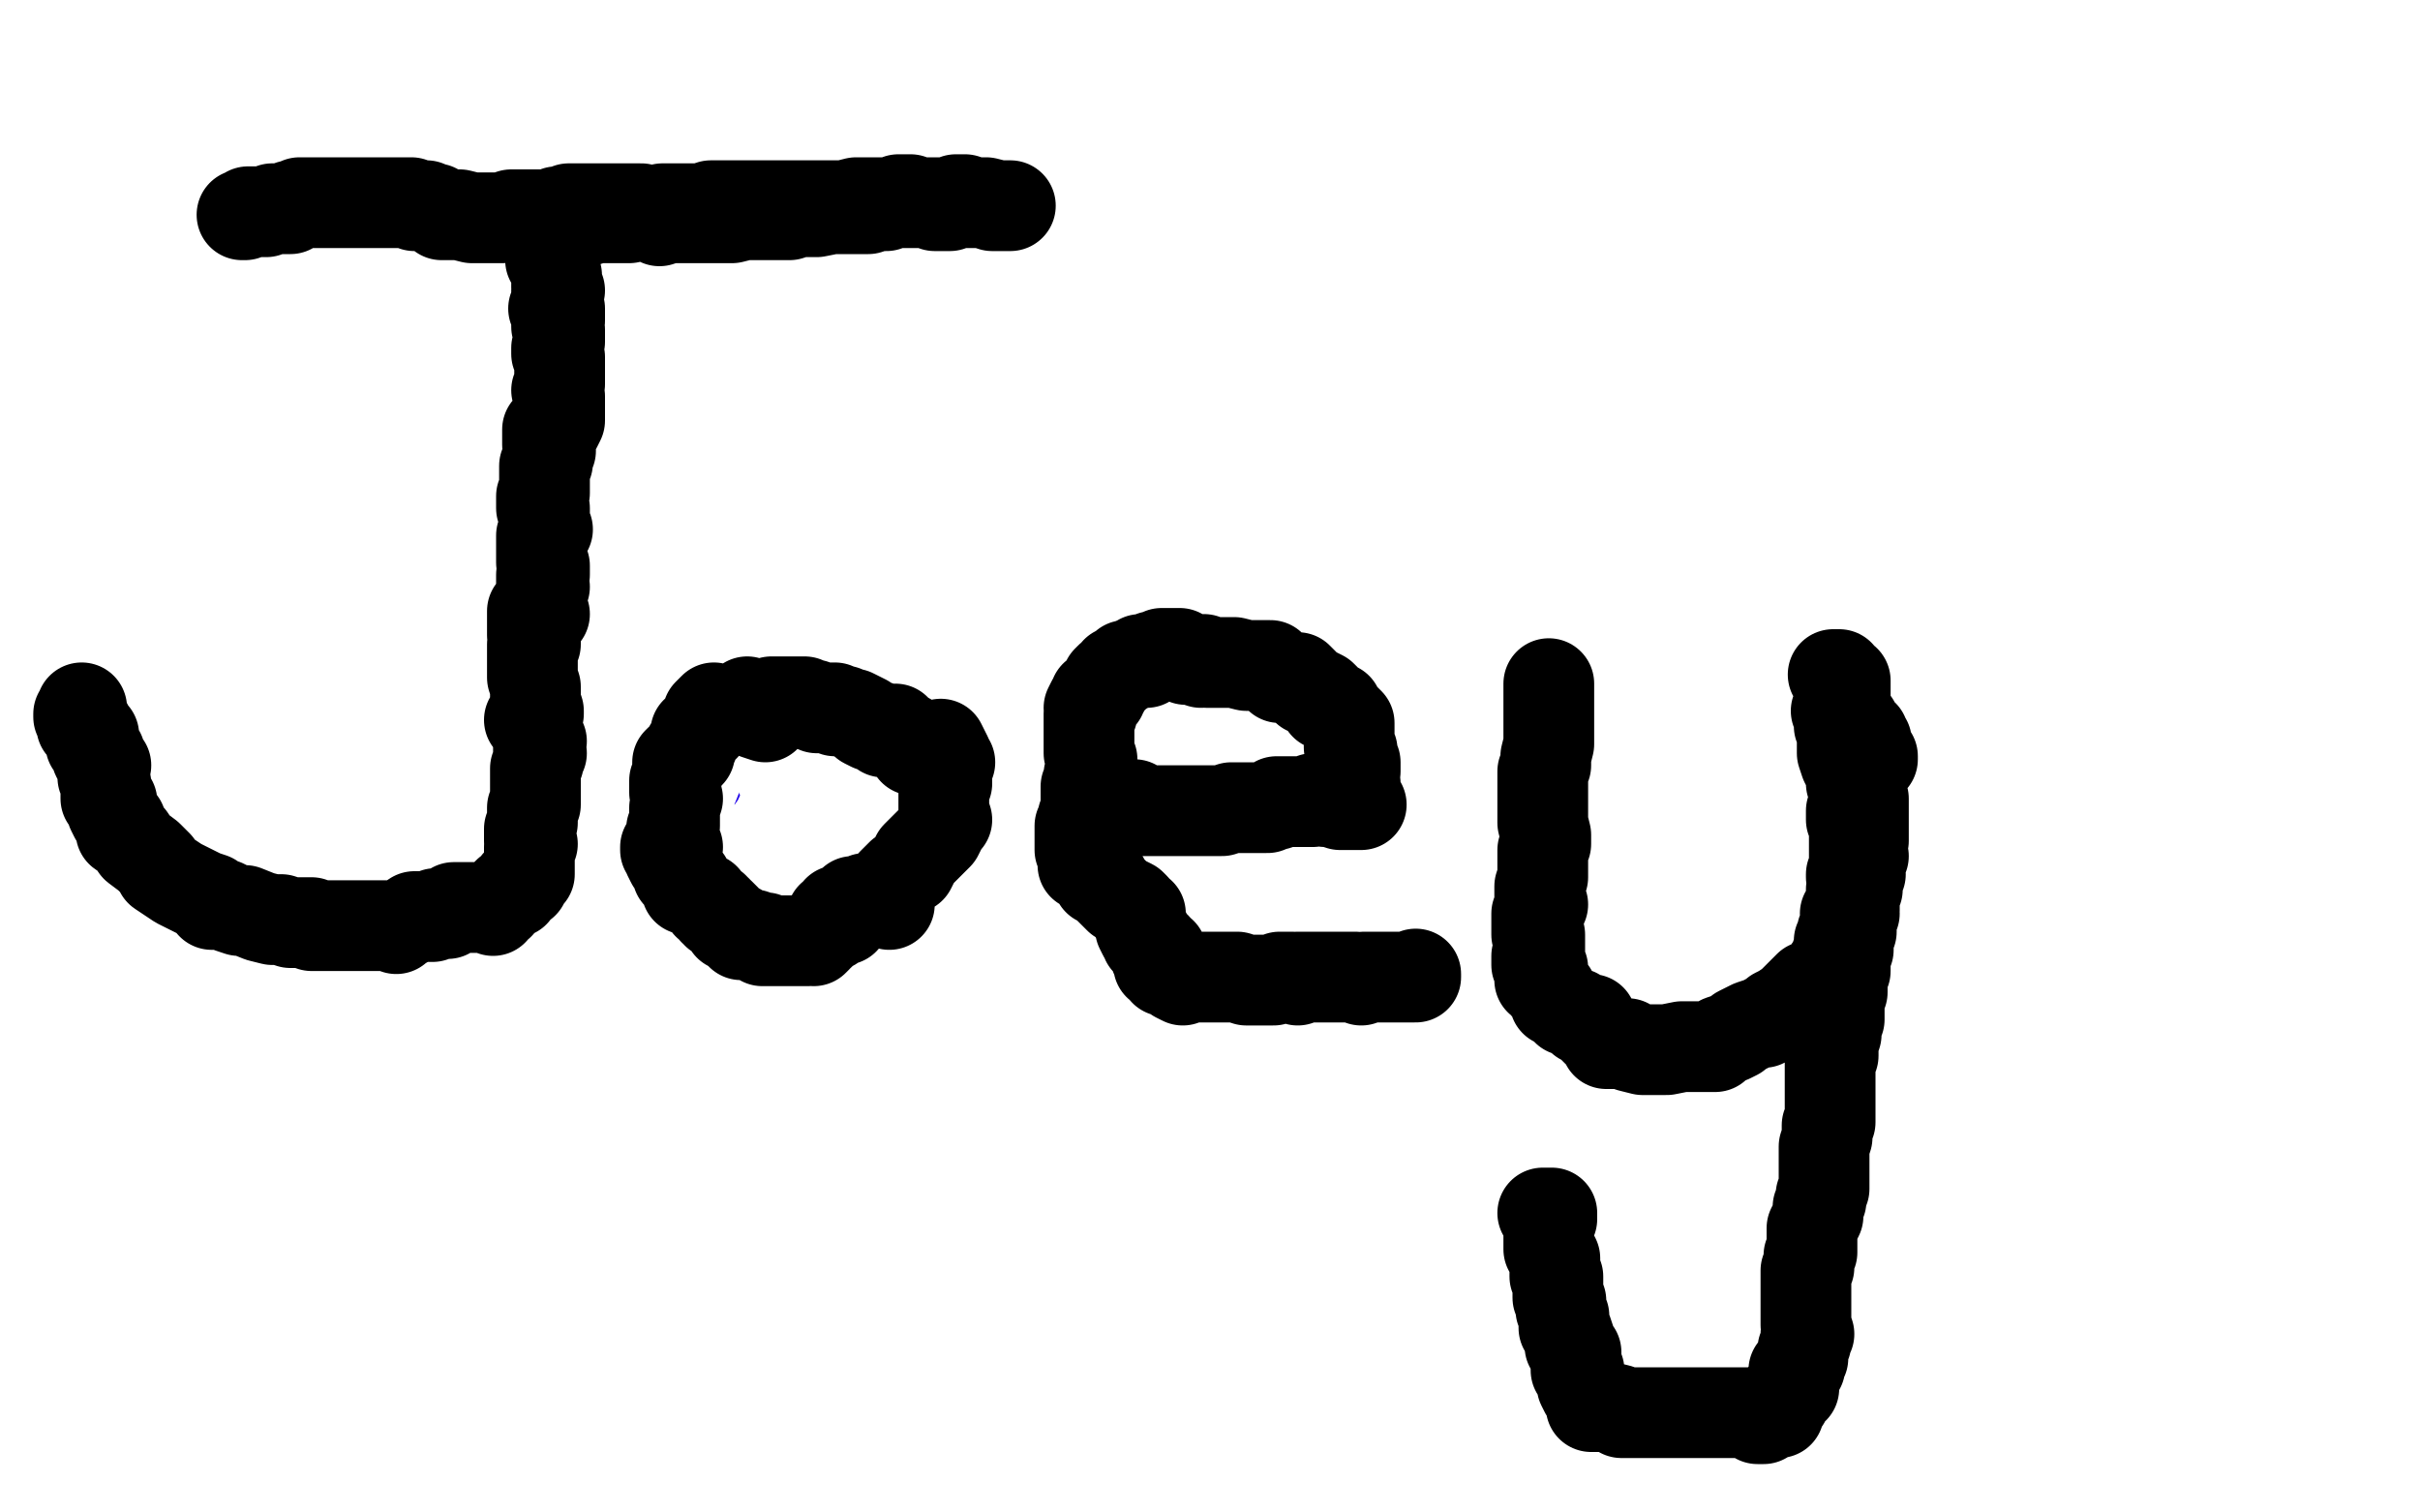<?xml version="1.0" standalone="no"?>
<!DOCTYPE svg PUBLIC "-//W3C//DTD SVG 1.1//EN"
"http://www.w3.org/Graphics/SVG/1.1/DTD/svg11.dtd">

<svg width="800" height="500" version="1.1" xmlns="http://www.w3.org/2000/svg" xmlns:xlink="http://www.w3.org/1999/xlink" style="stroke-antialiasing: false"><desc>This SVG has been created on https://colorillo.com/</desc><rect x='0' y='0' width='800' height='500' style='fill: rgb(255,255,255); stroke-width:0' /><polyline points="376,86 376,87 376,87 377,88 377,88 377,89 377,89 377,90 377,90 377,91 377,91 377,92 377,92 376,92 376,92 376,93 376,93 375,94 375,94 375,95 375,95 375,96 375,96 375,97 375,97 374,97 374,97 374,99 373,100 373,101 373,102 373,103 373,105 373,106 373,109 373,111 373,113 373,115 373,117 373,118 373,119 373,120 372,121 372,122 371,124 371,125 371,126 371,127 372,129 371,130 371,131 370,133 370,134 370,135 371,137 370,138 370,139 370,140 370,142 370,143 370,145 370,148 370,149 370,150 369,151 369,152 369,153 369,154 369,155 369,156 370,157 370,158 369,160 369,162 369,163 369,164 369,166 368,168 368,170 368,171 368,173 368,175 368,177 368,180 368,183 368,184 368,187 368,191 368,193 368,196 368,198 368,199 368,200 368,201 368,203 369,204 368,205 368,206 367,207 365,208 366,210 365,210 365,212 365,213 365,215 365,216 366,218 366,220 366,221 366,222 366,223 365,224 365,225 365,226 364,228 364,229 364,230 364,233 363,235 362,237 362,238 361,240 361,241 361,242 361,243 361,244 360,245 360,246 359,248 358,249 358,250 357,251 356,251 356,253 355,253 355,254 354,255 353,256 353,258 353,260 351,260 351,262 350,263 349,264 348,265 347,266 347,268 346,269 344,272 343,272 343,273 339,277 338,278 337,280 336,281 335,281 334,283 333,283 332,284 331,285 330,285 330,286 328,286 326,287 325,287 322,288 320,286 318,286 316,286 315,286 312,286 310,286 309,286 308,286 307,286 307,288 306,288 303,287 300,287 297,286 294,286 291,285 289,285 287,285 287,283 286,283 285,283 282,282 279,280 277,279 273,277 268,276 266,275 263,275 262,275 262,276 262,275 261,275 260,274 260,273 258,272 257,272 255,270 254,269 252,266 250,265 249,264 248,264 248,263 247,263 247,262 246,261 245,261 244,259 243,259 243,258 243,257 243,256 241,255 240,254 239,253 238,252 237,251 237,249 237,248 237,247 235,246 234,246 233,246 233,245 232,243 232,242 232,240" style="fill: none; stroke: #1e00e9; stroke-width: 30; stroke-linejoin: round; stroke-linecap: round; stroke-antialiasing: false; stroke-antialias: 0; opacity: 1.0"/>
<polyline points="247,66 248,66 248,66 249,66 249,66 250,66 250,66 251,66 251,66 252,66 252,66 253,67 253,67 254,67 254,67 255,67 255,67 255,68 255,68 257,67 257,67 259,68 259,68 261,67 264,67 267,67 270,67 272,69 276,70 282,70 286,70 292,71 295,71 298,71 300,71 303,70 306,70 308,70 311,71 314,72 318,73 323,72 328,72 334,72 338,72 343,72 350,72 353,72 358,72 365,72 371,72 376,72 380,72 385,72 389,72 394,71 397,71 402,71 406,71 409,71 412,71 417,71 419,71 423,70 430,70 435,70 441,70 445,70 449,70 452,70 455,70 458,70 459,70 461,70 464,70 465,70 467,73 467,72 470,72 473,72 474,72 477,72 478,72 480,72 483,72 484,72 486,72 489,72 491,72 493,72 495,73 498,73 499,73 501,73 503,73 504,73 505,73 506,73 507,73 507,74 509,74 510,74 512,74 513,74 514,74 515,74 516,74 518,74 520,74 521,74 522,74 523,74 524,74" style="fill: none; stroke: #1e00e9; stroke-width: 30; stroke-linejoin: round; stroke-linecap: round; stroke-antialiasing: false; stroke-antialias: 0; opacity: 1.0"/>
<polyline points="491,191 490,191 490,191 489,191 489,191 489,192 489,192 488,192 488,192 487,192 487,192 486,193 486,193 484,192 484,192 483,193 483,193 479,192 479,194 477,195 478,197 474,198 474,199 473,201 473,202 472,203 472,204 470,206 470,207 468,208 468,210 467,211 467,213 465,214 465,217 463,219 464,220 463,221 463,222 462,224 462,225 461,226 461,227 461,230 461,233 461,236 461,237 461,240 460,241 460,243 460,246 460,249 460,251 460,254 461,257 460,258 460,260 460,262 460,264 460,266 460,269 460,271 460,272 462,274 462,276 463,278 465,280 465,282 466,284 467,285 468,288 472,291 473,292 474,295 478,297 481,301 484,302 486,304 489,306 492,308 495,309 496,311 499,313 504,315 505,316 506,316 509,317 510,318 512,318 514,318 515,318 516,317 517,317 519,317 522,315 525,315 528,315 531,315 529,315 533,313 535,312 538,310 541,310 544,309 546,308 547,308 548,308 550,307 551,307 552,307 554,306 555,304 556,302 559,302 562,301 560,300 562,300 564,299 567,299 568,296 571,295 573,295 574,292 576,291 579,291 580,288 583,287 583,286 584,286 585,284 586,283 587,282 588,279 589,277 589,276 590,272 592,268 592,266 593,264 594,263 594,259 594,257 595,254 595,251 595,249 595,247 595,244 594,241 594,239 594,236 592,235 592,233 591,229 590,228 587,225 585,222 583,221 582,219 581,217 579,216 579,214 577,213 577,212 574,211 577,208 570,203 574,205 575,205 573,203 572,202 570,201 570,200 569,200 568,199 566,198 564,198 562,196 561,196 559,195 557,194 556,194 554,193 552,192 550,191 549,191 547,191 546,191 545,190 543,189 540,188 539,187 537,187 535,186 533,186 532,186 531,186 530,185 529,185 527,185 526,185 523,185 521,185 518,185 515,185 513,185 511,184 510,184 509,185" style="fill: none; stroke: #1e00e9; stroke-width: 30; stroke-linejoin: round; stroke-linecap: round; stroke-antialiasing: false; stroke-antialias: 0; opacity: 1.0"/>
<polyline points="233,397 234,397 234,397 235,397 235,397 237,398 237,398 239,398 239,398 242,400 242,400 245,401 245,401 246,402 246,402 249,404 249,404 253,405 253,405 259,405 259,405 262,405 267,406 272,406 276,407 281,410 283,410 285,408 287,408 293,410 295,410 296,410 297,410 298,410 299,410 300,410 302,410 303,410 306,410 308,410 310,410 314,410 318,410 324,409 326,408 330,408 331,407 333,407 334,405 335,405 337,405 339,404 341,404 341,402 342,401 344,399 345,399 347,396 348,396 349,394 349,392 349,390 349,389 350,386 350,384 350,381 349,378 348,375 348,373 347,372 347,370 347,368 344,367 344,365 342,365 342,364 339,361 336,359 335,359 333,357 330,356 328,354 328,353 327,352 326,352 326,350 324,348 323,347 322,345 320,344 315,340 312,339 312,340 306,337 302,336 299,335 292,335 290,334 287,334 285,334 281,334 278,334 276,334 273,333 270,333 268,333 265,333 262,332 258,332 255,331 250,331 247,331 243,331 239,331 238,332 237,332 236,332 236,333 236,332 236,331 235,331 234,330 234,331 230,332 228,334 227,335 224,337 222,340 221,342 218,342 218,345 217,347 216,350 215,352 214,356 214,360 213,362 213,365 213,369 212,371 212,373 212,374 209,374 209,375 209,377 209,379 209,380 210,382 210,384 211,386 209,389 210,392 210,393 211,396 212,398 212,401 213,403 213,404 215,406 215,408 216,410 218,413 218,417 217,421 217,423 217,428 217,431 218,435 218,438 220,441 222,446 223,449 224,452 226,455 226,459 228,460 228,461 230,463 231,464 233,466 234,467 236,468 237,468 238,468 239,468 240,470 241,470 243,470 245,471 249,473 250,472 256,473 259,473 263,474 267,474 270,474 274,474 276,474 278,475 280,476 282,476 285,476 288,476 291,476 294,476 298,476 301,476 305,476 309,476 310,477 313,477 316,477 319,477 320,477 323,477 325,477 326,477 327,477 328,477 329,477 330,477 331,477 333,476 335,476 334,474 335,474 335,473 336,473 334,472 335,472 336,471" style="fill: none; stroke: #1e00e9; stroke-width: 30; stroke-linejoin: round; stroke-linecap: round; stroke-antialiasing: false; stroke-antialias: 0; opacity: 1.0"/>
<polyline points="477,371 478,373 478,373 482,375 482,375 483,378 483,378 485,380 485,380 488,382 488,382 489,384 489,384 492,385 492,385 492,386 492,386 493,388 493,388 494,388 494,388 495,390 495,390 496,391 496,391 497,392 497,392 498,394 498,394 499,395 500,396 501,397 502,398 502,399 502,400 503,402 504,404 506,407 507,410 508,412 509,412 510,413 509,414 509,413 509,412 510,412" style="fill: none; stroke: #1e00e9; stroke-width: 30; stroke-linejoin: round; stroke-linecap: round; stroke-antialiasing: false; stroke-antialias: 0; opacity: 1.0"/>
<polyline points="578,372 577,372 577,372 575,372 575,372 574,372 574,372 573,373 573,373 568,372 568,372 565,373 565,373 560,373 560,373 556,375 556,375 555,377 555,377 551,380 551,380 547,383 547,383 542,384 542,384 537,389 537,389 531,392 531,392 525,396 521,402 509,400 504,402 495,407 489,412 485,414 477,422 472,427 467,428 463,430 457,436 454,439 452,441 451,443 450,445 447,447 443,449 443,450 441,452 439,453 438,455 438,456 437,458 436,459 435,459 434,461 432,462 432,464 431,465 430,467 428,469 428,470 426,470 426,471 425,473 423,473 422,475 422,476 421,477 419,478" style="fill: none; stroke: #1e00e9; stroke-width: 30; stroke-linejoin: round; stroke-linecap: round; stroke-antialiasing: false; stroke-antialias: 0; opacity: 1.0"/>
<polyline points="108,412 108,413 108,413 107,413 107,413 106,413 106,413 106,415 106,415 106,416 106,416 107,416 107,416 108,417 108,417 109,419 109,419 106,420 106,422 108,422 109,422 109,423 111,422 112,423 112,422" style="fill: none; stroke: #1e00e9; stroke-width: 30; stroke-linejoin: round; stroke-linecap: round; stroke-antialiasing: false; stroke-antialias: 0; opacity: 1.0"/>
<polyline points="88,248 93,248 93,248 99,248 99,248 106,248 106,248 117,248 117,248 130,248 130,248 143,248 143,248 156,248 156,248 181,248 181,248 195,248 195,248 212,246 212,246 229,245 229,245 243,245 243,245 260,245 260,245 281,245 281,245 301,245 334,243 367,244 402,244 432,244 460,242 480,243 505,241 517,241 526,241 533,241 534,240 535,240 534,240 533,240 531,241 528,240 519,240 510,240 496,241 472,242 452,243 403,243 365,243 332,247 308,251 284,257 272,258 262,258 258,256 260,256 270,256 276,257 286,257 298,255 311,255 322,255 335,255 351,255 363,255 378,256 394,256 405,256 412,258 416,258 416,259 413,259 410,259 404,259 397,260 386,261 375,261 362,261 349,261 338,261 325,261 315,261 312,262 311,262 318,265 334,271 359,272 402,282 442,282 480,282 524,282 562,282 594,282 621,282 629,282 632,282 631,282 629,282 624,282 613,282 600,282 578,280 534,280 490,281 423,278 368,278 327,279 291,283 276,285 264,287 260,289 260,290 261,290 265,291 277,293 299,294 332,296 370,296 414,298 444,298 470,301 496,306 507,308 515,310 520,315 520,316 516,315 512,319 499,325 482,330 448,333 410,333 369,335 335,339 307,342 290,347 267,350 260,351 259,352 259,353 261,354 264,355 267,355 272,355 274,355 273,355 272,355 267,355 260,354 249,357 236,358 221,358 197,359 168,362 140,366 122,368 111,373 101,380 99,385 99,387 99,389 101,390 101,391 103,391 104,392 106,392 109,393 111,395 116,396 125,396 130,397 137,398 141,398 147,399 152,399 156,400 161,400 164,400 167,401 170,401 172,402 173,406 173,407 173,408 169,409 152,411 131,414 98,414 52,414 19,415 3,420 44,418 77,418 99,418 128,418 148,418 162,418 177,418 189,419 196,418 198,418 199,420 199,421 197,422 194,422 183,422 171,423 159,425 146,426 137,426 132,427 131,428 132,428 136,428 144,428 154,428 169,428 195,430 226,431 264,431 286,431 302,431 313,431 322,433 328,432 333,435 333,436 331,437 330,438 330,439 329,443 329,447 329,450 332,452 334,453 338,456 340,458 343,460 341,460 339,461 333,460 322,460 309,460 289,460 272,458 256,456 239,457 227,457 219,457 216,457 220,457 232,458 250,460 265,461 297,461 317,463 342,463 385,463 418,463 439,463 456,463 465,463 469,463 467,463 463,462 448,461 420,461 377,461 325,457 259,451 202,449 145,449 96,449 61,450 43,448 29,448 25,448 27,449 37,452 62,456 102,467 171,476 233,478 296,482 370,486 432,488 495,490 547,488 585,489 621,491 637,491 647,491 651,491 649,489 643,486 630,483 612,483 583,476 546,469 495,458 429,451 378,451 323,452 277,452 231,450 190,450 165,448 148,449 142,448 142,447 145,447 153,449 172,451 211,453 249,455 296,458 340,460 386,462 430,464 469,467 496,467 519,469 526,470 531,470 527,469 522,469 500,467 472,467 427,458 372,454 310,452 246,442 177,436 107,433 52,431 5,436 14,436 66,436 139,436 209,438 274,435 334,435 385,435 424,436 451,436 462,436 467,436 466,436 464,436 455,436 441,436 411,436 368,436 335,436 289,436 251,436 231,433 223,433 219,433 219,432 221,430 231,426 242,423 264,421 308,421 367,419 438,421 535,421 617,425 708,425 768,427 788,439 720,439 620,436 523,436 420,438 318,438 226,433 163,431 125,432 119,433 120,433 123,433 135,427 172,422 204,422 246,423 305,421 365,421 427,421 476,421 511,421 536,421 548,422 551,422 550,422 546,422 536,422 506,422 449,424 381,424 308,421 227,417 167,417 129,418 107,418 104,418 109,417 126,412 159,412 197,412 246,410 316,410 387,410 465,410 527,412 576,413 606,413 620,415 625,415 623,415 619,415 601,413 565,414 513,412 435,412 345,414 262,414 186,414 151,414 132,414 129,414 131,414 142,415 170,415 216,415 276,415 351,415 446,415 532,418 603,424 666,424 696,422 717,424 725,426 726,428 724,428 715,430 691,430 645,430 566,427 466,427 379,423 279,419 195,419 133,421 98,421 80,419 78,417 80,416 89,415 112,411 156,412 216,407 284,407 357,405 414,401 458,401 493,401 516,402 522,402 508,402 482,402 433,402 368,399 292,395 213,393 140,393 89,394 50,392 34,392 31,392 31,393 35,394 43,392 61,392 86,391 154,389 222,391 289,391 363,399 423,397 475,398 511,400 544,398 557,398 564,398 562,398 558,398 545,398 514,393 476,391 427,389 364,385 304,381 249,381 219,380 202,380 194,380 195,380 200,380 210,380 237,382 275,382 337,382 410,382 489,384 556,386 621,386 662,386 695,386 714,386 720,386 722,386 719,385 712,385 699,385 669,385 620,383 559,379 483,372 404,368 323,366 247,362 187,362 135,360 97,360 78,360 71,360 73,360 84,360 111,358 152,359 207,363 271,363 332,367 391,369 446,371 492,369 528,369 552,369 564,371 569,371 568,371 564,372 554,372 529,370 487,365 430,363 362,359 286,354 212,348 158,346 106,346 76,346 56,347 51,347 50,347 54,347 65,347 82,347 131,349 198,349 269,351 334,348 407,348 462,345 506,346 541,346 554,346 561,346 561,345 559,344 555,343 542,341 515,338 477,338 423,336 368,339 318,345 284,349 266,353 235,363 221,367 213,369 212,372 216,374 224,377 237,382 278,391 336,395 409,400 485,402 558,406 621,406 665,411 699,407 726,407 737,408 740,408 737,408 730,406 710,399 677,387 626,377 552,362 475,351 389,338 294,325 203,314 129,305 78,294 49,289 41,288 40,287 42,287 51,287 77,287 118,285 183,285 259,287 359,287 445,289 521,289 583,289 632,289 668,290 682,290 688,291 686,291 684,291 671,291 643,291 595,291 527,288 448,282 372,280 309,282 252,282 211,283 192,283 184,283 186,285 193,285 205,285 223,285 261,285 310,285 356,283 397,283 432,283 449,283 456,283 455,283 452,283 442,283 415,286 369,288 309,290 233,287 157,283 92,285 37,285 30,298 89,298 162,298 241,295 336,299 409,301 474,303 515,305 543,301 561,302 562,302 559,302 554,302 538,300 486,300 424,298 342,287 244,281 160,279 76,274 24,272 12,243 56,239 126,239 202,239 296,239 383,237 450,237 505,235 541,233 557,233 558,232 555,232 547,230 522,228 473,228 408,230 321,225 227,225 151,225 89,225 51,226 34,226 32,226 34,226 43,224 68,218 111,211 169,201 235,194 301,186 351,180 382,177 409,171 420,166 421,165 419,165 412,162 391,158 350,147 296,145 238,141 183,135 128,133 93,131 75,130 74,129 76,129 84,127 106,121 139,120 189,114 246,115 301,107 356,103 395,101 417,99 426,99 427,99 424,99 415,99 397,100 367,100 313,102 258,104 214,107 183,111 174,111 172,114 175,116 185,116 208,116 240,116 299,105 351,102 415,91 462,84 497,77 509,72 513,70 510,68 499,66 480,66 445,65 385,65 315,65 239,65 153,65 90,67 39,65 22,65 24,65 38,65 80,61 136,51 203,49 293,47 372,51 451,44 503,47 533,47 555,47 561,47 561,48 558,49 551,52 532,54 504,56 466,56 423,56 393,56 378,57 367,58 366,58 367,59 370,60 381,60 397,58 424,58 468,56 501,56 520,56 531,56 534,56 533,56 529,56 519,56 497,56 464,56 415,57 366,59 306,61 258,61 219,63 199,64 192,65 194,65 204,64 227,65 266,61 313,55 370,53 435,53 497,55 538,56 568,56 582,57 583,58 581,58 577,60 564,58 541,60 503,60 459,58 421,58 383,56 355,57 344,57 343,58 344,58 350,59 362,59 377,60 411,58 452,58 490,58 528,58 558,58 571,58 576,58 579,58 577,58 570,59 556,60 537,63 515,63 496,63 471,61 456,62 444,63 433,63 429,63 430,64 432,64 439,64 453,64 473,61 495,61 517,61 545,59 561,59 571,59 579,59 580,59 579,59 578,60 575,61 569,63 557,68 538,72 519,76 494,76 468,80 451,81 439,81 431,81 431,82 432,82 436,82 446,82 464,83 500,81 538,81 579,81 617,81 635,83 651,83 662,84 665,84 664,83 662,83 659,83 651,83 636,83 610,85 572,85 534,85 490,85 452,85 406,83 365,81 326,79 300,74 281,70 276,69 271,69 271,68 272,68 273,68 276,68 284,68 295,69 307,70 319,73 332,74 342,72 350,74 351,74 352,74 352,73 351,73 350,73 349,73 346,72 340,68 328,64 322,63 296,56 256,47 217,44 192,40 167,40 153,39 144,38 141,39 139,40 140,41 141,42 142,43 148,49 155,54 165,57 180,66 199,71 229,79 260,84 292,93 321,98 357,99 394,105 422,103 441,103 461,104 474,106 484,104 488,104 487,103 486,103 477,100 471,98 461,97 444,96 424,95 404,93 364,93 326,93 282,91 235,90 197,90 159,90 127,90 112,88 106,88 104,88 105,88 108,88 114,88 130,88 164,93 203,94 252,92 312,90 369,93 448,100 508,104 561,108 602,110 638,115 679,124 706,124 718,125 724,129 725,130 722,130 715,130 703,127 675,127 626,125 569,123 511,119 443,115 375,115 310,109 254,103 211,104 186,104 174,101 171,101 173,101 182,101 197,104 217,102 258,103 296,103 334,103 370,105 409,109 440,112 456,112 473,112 483,113 485,113 486,114 485,114 481,115 475,115 460,116 444,116 429,114 409,115 387,115 372,115 359,116 357,116 350,119 350,118 354,119 356,119 362,119 373,119 386,119 402,119 424,119 441,120 452,120 459,120 462,120 461,120 460,120 458,120 451,120 441,120 414,120 381,118 351,118 308,118 280,119 267,120 254,120 247,122 247,123 248,123 251,124 262,125 284,125 317,125 360,125 406,125 444,125 482,125 499,125 511,123 515,123 513,124 508,123 492,124 466,125 428,125 384,129 360,129 334,130 324,127 318,127 316,126 319,126 322,124 331,118 344,114 368,111 382,110 393,109 397,108 399,107 397,107 393,109 385,111 379,115 370,119 363,124 361,127 361,132 361,135 363,137 365,139 367,142 373,143 380,146 390,149 395,148 403,148 408,147 410,147 411,149 411,150 411,152 410,153 409,157 407,162 407,167 406,173 405,179 404,185 402,191 402,195 401,201 401,209 399,217 396,223 395,229 394,237 393,241 390,246 389,247 389,249 388,249 387,249 387,247 387,243 387,239 388,231 389,218 391,207 391,194 389,180 387,167 382,157 375,147 375,142 372,137 372,133 372,131 371,129 371,128 371,127 369,127 369,130 368,133 368,139 365,146 363,154 361,165 358,177 354,184 350,198 348,209 343,221 341,229 339,236 338,242 338,247 338,250 338,253 338,254 339,252 341,245 341,243 344,233 347,223 348,215 354,205 358,193 362,185 367,176 369,170 375,163 377,161 379,156 380,156 380,155 380,154 381,154 380,158 379,160 379,167 378,171 376,177 374,185 375,193 375,205 373,210 373,219 372,225 372,228 372,230 371,231 371,232 371,231 371,228 369,225 368,221 368,217 368,211 368,208 367,203 367,198 366,193 364,187 364,184 364,181 363,178 361,176 361,175 360,174" style="fill: none; stroke: #ffffff; stroke-width: 30; stroke-linejoin: round; stroke-linecap: round; stroke-antialiasing: false; stroke-antialias: 0; opacity: 1.0"/>
<polyline points="360,173 359,173 358,173 357,174 354,177 348,186 343,193 333,208 323,217 314,226 303,240 295,247 289,257 283,264 277,271 270,280 262,287 253,297 245,306 235,315 225,324 212,338 201,350 190,366 179,374 169,380 163,383 163,382 163,381 163,377 160,366 165,358 171,344 178,329 186,318 199,304 211,287 221,275 229,260 233,250 239,245 243,239 248,233 252,229 258,224 262,220 265,217 269,213 272,210 277,206 279,204 279,201 281,201 281,202 280,207 279,214 276,222 271,229 270,243 263,259 257,272 245,289 235,303 219,325 204,345 192,359 184,368 178,374 177,376 176,376 177,374 180,371 188,364 194,357 205,350 212,342 219,333 227,322 234,312 242,301 250,288 258,279 264,269 272,261 276,255 277,251 278,249 279,247 278,247 276,249 276,256 273,265 269,271 265,284 261,295 257,306 251,318 244,333 238,342 232,359 225,372 221,383 215,390 212,396 212,394 208,397 205,397 203,393 203,390 206,381 209,375 216,368 222,359 225,351 227,344 231,338 234,329 238,323 246,318 252,314 258,311 264,306 266,305 268,303 267,303 264,304 261,305 258,307 253,310 248,313 246,313 246,314 245,314 246,315 251,313 263,311 275,308 298,304 332,301 370,297 406,296 450,294 481,291 511,289 537,290 547,288 557,288 560,288 559,288 555,287 543,288 523,288 496,288 466,288 425,288 360,288 330,288 317,288 310,288 310,287 312,287 316,286 324,284 351,279 385,276 427,272 462,272 500,272 538,272 558,273 571,273 579,273 582,273 582,272 577,271 575,273 564,273 538,271 502,271 467,271 426,271 404,271 391,272 380,272 379,272 379,271 381,271 386,270 400,267 417,264 441,259 466,256 489,255 509,252 524,251 535,251 539,250 538,250 535,250 530,246 515,244 487,242 454,240 411,240 373,240 346,234 306,227 291,224 281,222 277,221 277,220 279,218 285,213 297,210 320,204 357,197 401,195 436,195 484,189 515,186 548,183 579,180 591,180 595,180 594,179 592,178 584,178 570,179 550,180 506,184 465,184 423,189 401,195 385,199 375,205 375,207 377,211 383,212 392,215 415,216 459,214 505,215 568,212 627,212 673,212 710,207 724,207 738,203 741,202 741,201 738,199 728,199 712,199 674,199 630,197 574,197 511,197 468,195 437,196 425,198 418,200 419,200 423,200 431,196 441,195 461,194 490,189 513,188 550,179 567,179 576,179 577,179 576,179 572,179 568,179 560,185 549,194 541,200 535,205 531,210 531,214 536,218 544,227 555,234 566,232 580,232 599,233 622,236 644,236 654,236 661,236 663,236 662,236 660,234 652,233 637,232 618,233 578,233 542,233 510,233 491,233 481,233 477,233 478,233 480,232 483,232 489,228 496,227 509,223 522,220 533,217 540,217 545,217 548,218 550,220 550,221 550,223 550,228 550,235 550,240 548,248 547,256 548,265 547,272 547,280 552,292 557,298 561,303 570,308 578,311 586,311 594,311 605,309 612,306 618,301 621,298 622,293 623,288 623,282 620,278 609,273 599,268 575,258 561,255 547,253 536,253 529,253 526,252 525,252 526,250 535,247 548,243 558,242 573,240 587,240 596,240 605,240 612,240 614,240 616,241 616,242 617,244 617,247 612,254 612,261 607,271 600,283 593,291 586,302 577,312 571,321 569,324 568,326 568,327 568,326 569,323 577,314 585,307 588,298 591,294 591,284 595,278 596,273 597,270 599,265 600,264 599,265 597,269 594,277 589,283 584,291 578,300 573,311 563,320 553,329 541,341 533,350 525,357 521,361 520,364 519,364 519,362 520,360 523,356 529,347 535,340 542,331 549,321 558,311 564,305 568,299 571,295 572,295 571,295 570,295 567,302 562,309 560,316 556,322 549,328 541,337 537,342 531,348 528,349 528,352 527,352 527,350 527,347 527,344 528,340 528,336 528,332 528,328 529,325 529,322 529,321 528,320 527,318" style="fill: none; stroke: #ffffff; stroke-width: 30; stroke-linejoin: round; stroke-linecap: round; stroke-antialiasing: false; stroke-antialias: 0; opacity: 1.0"/>
<polyline points="80,71 81,71 81,71 82,70 82,70 83,70 83,70 84,70 84,70 85,70 85,70 88,70 88,70 90,69 90,69 92,69 93,69 95,69 96,69 96,68 97,68 98,68 99,67 100,67 101,67 104,67 106,67 109,67 111,67 113,67 114,67 115,67 116,67 118,67 120,67 121,67 123,67 126,67 129,67 132,67 134,67 136,67 137,68 139,68 141,68 143,69 144,69 146,71 147,71 150,71 152,71 156,72 160,72 163,72 166,72 169,71 172,71 176,71 179,71 181,71 183,72 185,72 187,73 189,72 192,72 194,73 197,72 198,72 201,72 202,72 205,72 208,72 210,71 213,71 214,71 218,73 221,72 227,72 232,72 235,72 239,72 242,72 246,71 249,71 252,71 255,71 259,71 261,71 264,70 267,70 270,70 275,69 280,69 283,69 287,69 290,68 293,68 295,67 296,67 297,67 297,66 298,66 300,66 301,66 303,67 305,67 308,67 311,67 314,67 315,67 316,67 316,66 317,66 318,66 319,66 322,67 325,67 328,68 331,68 333,68 334,68 333,68 330,68 326,67 319,67 317,67 315,67 314,68 313,68 312,68 310,68 309,68 308,67 306,67 305,67 302,67 299,67 294,67 290,67 286,67 283,67 279,68 277,68 275,68 272,68 269,68 267,68 264,68 261,68 257,68 254,68 250,68 245,68 242,68 239,68 235,68 232,69 228,69 225,69 222,69 219,69 215,70 212,69 207,69 204,69 201,69 199,69 196,69 195,69 194,69 193,69 192,69 191,69 190,69 188,69 187,70 186,70 185,70 184,70 183,71 183,72 183,73 183,74 182,75 182,74 182,75 183,75 183,76 182,76 182,78 182,79 182,80 182,81 182,83 182,84 182,86 183,87 184,91 184,93 184,94 184,95 185,96 184,96 184,97 184,98 184,99 184,100 183,102 184,101 185,102 185,103 185,104 185,106 184,107 184,108 185,109 185,111 185,112 185,113 184,115 184,117 185,118 185,120 185,122 185,123 185,124 185,126 185,127 184,129 185,131 185,132 185,134 185,135 185,136 185,138 185,139 184,141 181,142 181,143 181,145 181,147 182,149 181,151 181,153 180,154 180,155 180,156 180,158 180,159 180,160 180,162 180,163 179,164 179,166 179,168 180,168 180,169 180,171 180,172 180,173 181,175 180,176 179,177 179,179 179,180 179,182 179,183 179,185 179,186 180,187 180,189 180,190 179,190 179,192 179,193 180,194 179,195 179,196 179,198 179,200 178,200 180,203 176,202 176,204 176,205 176,206 176,207 176,209 176,210 177,211 177,212 177,213 176,213 176,214 176,216 176,217 176,219 176,220 176,221 176,224 177,227 177,229 177,232 178,235 178,236 175,238 178,242 178,243 178,245 179,245 178,246 178,247 178,248 178,249 179,249 178,250 178,251 178,252 177,254 177,257 177,258 177,259 177,260 177,262 177,264 177,266 176,267 176,270 176,272 175,274 175,276 175,278 176,279 175,280 175,281 175,283 175,284 175,286 175,287 175,289 174,289 174,290 173,291 173,292 172,292 171,292 171,293 170,294 170,295 169,295 168,295 167,296 166,297 165,299 164,299 163,299 163,301 162,300 160,300 158,300 153,300 150,300 148,302 144,302 143,303 139,303 137,303 134,305 132,306 131,307 129,306 127,306 126,306 125,306 124,306 122,306 120,306 117,306 115,306 114,306 111,306 109,306 108,306 106,306 103,306 103,305 101,305 96,305 93,304 90,304 86,303 81,301 79,301 76,300 74,299 72,299 70,299 70,297 67,296 65,295 63,294 59,292 56,290 53,288 52,286 49,283 45,280 43,277 40,275 40,272 38,270 37,268 37,267 37,266 37,265 35,264 35,263 35,262 35,261 35,259 34,257 34,256 34,255 35,253 33,252 32,250 33,249 32,249 31,247 31,246 30,246 30,244 31,244 31,243 29,242 29,241 29,240 27,240 28,240 28,239 27,239 27,238 26,237 26,236 27,235 27,234" style="fill: none; stroke: #000000; stroke-width: 30; stroke-linejoin: round; stroke-linecap: round; stroke-antialiasing: false; stroke-antialias: 0; opacity: 1.0"/>
<polyline points="236,234 235,235 235,235 234,236 234,236 233,239 233,239 233,240 233,240 232,241 232,241 230,242 230,242 230,243 230,243 229,246 229,246 228,247 228,247 228,249 228,249 225,251 225,251 224,252 224,253 224,254 224,255 224,256 223,258 223,260 223,261 223,262 224,264 223,267 223,269 223,270 223,272 223,273 222,274 222,275 223,276 222,277 222,276 222,277 223,278 224,280 220,280 220,281 221,282 221,283 222,285 223,285 223,286 224,287 224,289 225,290 227,291 227,294 230,295 231,296 233,297 234,299 236,300 236,301 237,301 237,302 238,302 239,303 240,304 241,306 244,307 245,309 247,309 249,309 252,310 253,310 252,310 252,311 253,311 257,311 260,311 262,311 265,311 267,311 267,310 269,311 270,310 270,309 271,309 272,308 273,307 275,306 275,303 277,304 279,304 277,301 278,301 280,301 281,299 282,298 283,298 286,298 286,297 287,297 288,297 289,297 294,299 293,295 294,295 295,293 295,292 296,291 297,290 298,289 301,287 302,285 303,283 306,280 308,278 310,276 311,274 312,272 313,271 312,268 312,266 312,265 312,262 312,261 312,259 313,259 313,258 313,257 313,256 313,255 313,254 313,253 312,252 310,251 310,250 309,249 308,247 311,246 313,250 312,252 310,251 310,250 309,250 312,250 314,252 313,252 312,250 311,250 310,249 307,247 305,247 304,247 303,247 302,248 300,244 299,244 297,243 296,241 295,241 294,241 294,242 293,242 292,242 290,240 288,240 286,239 286,238 284,237 282,236 281,236 279,235 277,235 276,235 276,234 275,234 274,234 272,234 271,234 270,234 269,233 268,233 267,233 266,232 265,232 264,232 262,232 259,232 258,232 257,232 256,232 255,232 255,233 254,233 253,233 251,234 250,234 249,234 248,234 247,232 247,234 248,234 250,236 253,237" style="fill: none; stroke: #000000; stroke-width: 30; stroke-linejoin: round; stroke-linecap: round; stroke-antialiasing: false; stroke-antialias: 0; opacity: 1.0"/>
<polyline points="375,266 374,266 374,266 374,267 374,267 375,267 375,267 376,267 376,267 376,268 376,268 378,268 378,268 381,268 381,268 383,268 383,268 384,268 384,268 385,268 387,268 388,268 390,268 392,268 395,268 398,268 402,268 404,268 407,267 413,267 414,267 416,267 419,267 420,266 421,266 422,266 422,265 423,265 425,265 426,265 427,265 428,265 430,265 431,265 432,265 433,265 434,265 434,264 435,264 438,265 440,265 443,266 445,266 448,266 449,266 450,266 449,266 448,266 448,265 449,264 448,262 448,261 448,260 448,259 447,259 447,257 447,256 448,255 448,254 448,253 448,252 447,251 447,248 446,247 446,245 446,243 446,242 446,240 446,239 445,238 443,236 442,236 442,235 442,234 440,234 438,233 438,231 437,230 435,229 433,228 432,228 431,226 430,225 429,224 426,224 424,224 423,224 420,220 419,220 417,220 416,220 414,220 412,220 408,219 406,219 403,219 402,219 401,219 399,219 398,218 397,219 394,218 393,218 392,218 390,216 388,216 386,216 384,216 382,217 381,217 379,218 379,219 378,218 377,218 376,219 375,219 373,220 372,220 372,221 369,222 368,224 367,224 366,225 365,227 365,228 364,229 364,230 362,230 362,231 361,232 360,234 361,236 360,236 360,237 360,239 360,240 360,241 360,242 360,243 360,244 360,246 360,249 361,251 361,252 361,255 360,256 360,257 360,258 360,260 359,260 359,261 359,262 359,263 359,264 359,265 359,266 359,268 358,270 359,270 358,271 358,272 357,273 357,274 357,275 357,277 357,278 357,279 357,280 357,281 358,283 358,284 358,285 358,286 360,286 361,285 362,285 363,286 362,286 363,288 362,288 362,289 363,291 365,291 366,293 368,295 370,297 372,298 374,299 375,300 376,302 377,302 376,302 376,304 377,304 377,306 377,307 378,309 379,309 379,310 379,311 380,311 381,313 382,313 382,314 384,315 384,316 383,316 382,316 383,317 383,319 385,320 385,321 386,321 387,321 389,323 391,324 393,323 397,323 400,323 401,323 404,323 407,323 409,323 412,324 415,324 418,324 421,324 423,323 425,323 426,323 427,323 429,324 429,323 430,323 433,323 435,323 438,323 441,323 444,323 447,323 448,323 450,324 451,323 452,323 454,323 455,323 457,323 458,323 459,323 460,323 461,323 462,323 463,323 465,323 466,323 467,323 468,323 468,322" style="fill: none; stroke: #000000; stroke-width: 30; stroke-linejoin: round; stroke-linecap: round; stroke-antialiasing: false; stroke-antialias: 0; opacity: 1.0"/>
<polyline points="512,226 512,227 512,227 512,229 512,229 512,230 512,230 512,231 512,231 512,232 512,232 512,235 512,235 512,236 512,236 512,239 512,239 512,241 512,241 512,242 512,242 512,244 512,244 512,245 512,246 511,250 511,252 511,253 510,255 510,257 510,259 510,261 510,263 510,265 510,267 510,270 510,271 510,272 511,276 511,278 511,279 510,281 510,283 510,284 510,286 510,288 510,289 510,290 509,293 509,294 509,295 509,296 509,298 510,299 509,301 509,302 508,302 508,304 508,305 508,306 508,307 508,309 509,309 509,310 509,311 509,312 509,313 509,314 509,315 508,316 508,317 508,318 508,319 510,320 509,322 509,324 510,324 511,326 512,327 513,328 514,331 516,332 518,334 521,335 522,336 523,337 526,337 525,338 526,339 527,340 529,342 530,343 531,345 532,345 535,345 538,345 539,346 543,347 544,347 546,347 547,347 550,347 551,347 556,346 560,346 562,346 564,346 566,346 567,346 567,345 568,345 569,344 572,343 574,342 575,341 577,340 579,339 582,338 583,338 584,337 585,337 586,336 587,335 589,334 592,332 595,329 596,328 598,326 601,325 603,323 605,320 606,319 607,318 607,316 608,313 608,311 609,310 609,309 609,308 611,305 611,304 610,302 612,300 612,299 612,296 612,294 613,293 612,289 612,290 613,286 613,284 613,281 613,280 613,279 613,276 613,275 613,274 613,273 612,271 612,269 612,268 613,266 613,265 613,262 614,261 612,259 613,257 613,256 613,255 614,255 617,253 617,252 618,252 619,251 619,250 617,249 617,248 617,247 617,246 617,245 615,244 616,243 613,241 613,239 610,237 610,236 610,234 610,233 610,232 610,230 610,229 610,228 610,227 610,226 610,225 609,225 608,224 608,223 607,223 606,223 607,223 608,225 608,228 608,230 608,233 607,235 608,236 608,237 608,238 608,240 609,241 609,242 609,245 609,247 609,248 609,249 610,252 611,254 612,256 613,258 614,260 615,262 615,263 616,264 616,265 616,266 616,267 616,270 616,271 616,273 616,274 616,276 616,278 615,280 616,283 615,284 615,287 614,288 615,289 614,291 614,293 614,294 613,296 613,298 613,301 612,301 612,302 613,302 612,304 612,305 612,307 612,308 611,310 611,312 611,314 610,316 610,317 610,319 610,321 609,323 609,324 609,325 609,327 609,328 608,328 608,331 608,333 608,334 608,337 607,339 607,342 606,345 606,346 606,348 606,349 605,349 605,351 605,353 605,354 605,355 605,357 605,359 605,361 605,364 605,365 605,366 605,367 605,369 605,370 605,371 604,372 604,373 604,374 604,376 603,379 603,380 603,381 603,383 603,385 603,386 603,389 603,390 603,393 602,395 602,397 601,399 601,402 600,404 599,406 599,409 599,412 599,414 598,415 598,416 598,419 597,420 597,422 597,424 597,426 597,429 597,430 597,433 597,436 597,437 597,438 598,441 597,441 597,442 597,443 597,444 596,446 596,447 596,448 596,449 595,451 595,452 593,453 593,455 593,457 593,459 592,459 592,460 591,461 590,462 590,463 588,463 588,465 588,467 586,467 583,467 583,469 582,469 581,469 581,468 580,468 577,467 575,467 574,467 570,467 558,467 553,467 550,467 547,467 543,467 541,467 539,467 538,467 537,467 536,467 535,466 531,465 530,465 529,465 528,465 526,465 526,462 524,460 523,458 523,457 522,454 522,453 521,453 521,452 521,451 521,449 521,448 521,447 520,446 519,445 519,443 518,440 517,439 517,437 517,436 517,435 516,433 516,432 516,431 516,430 515,429 515,428 515,426 515,424 515,423 515,422 514,422 514,421 514,419 514,417 514,416 513,414 512,413 512,412 512,411 512,410 512,409 512,407 512,406 512,405 512,403 513,403 513,402 513,401 512,401 511,401 510,401" style="fill: none; stroke: #000000; stroke-width: 30; stroke-linejoin: round; stroke-linecap: round; stroke-antialiasing: false; stroke-antialias: 0; opacity: 1.0"/>
</svg>
